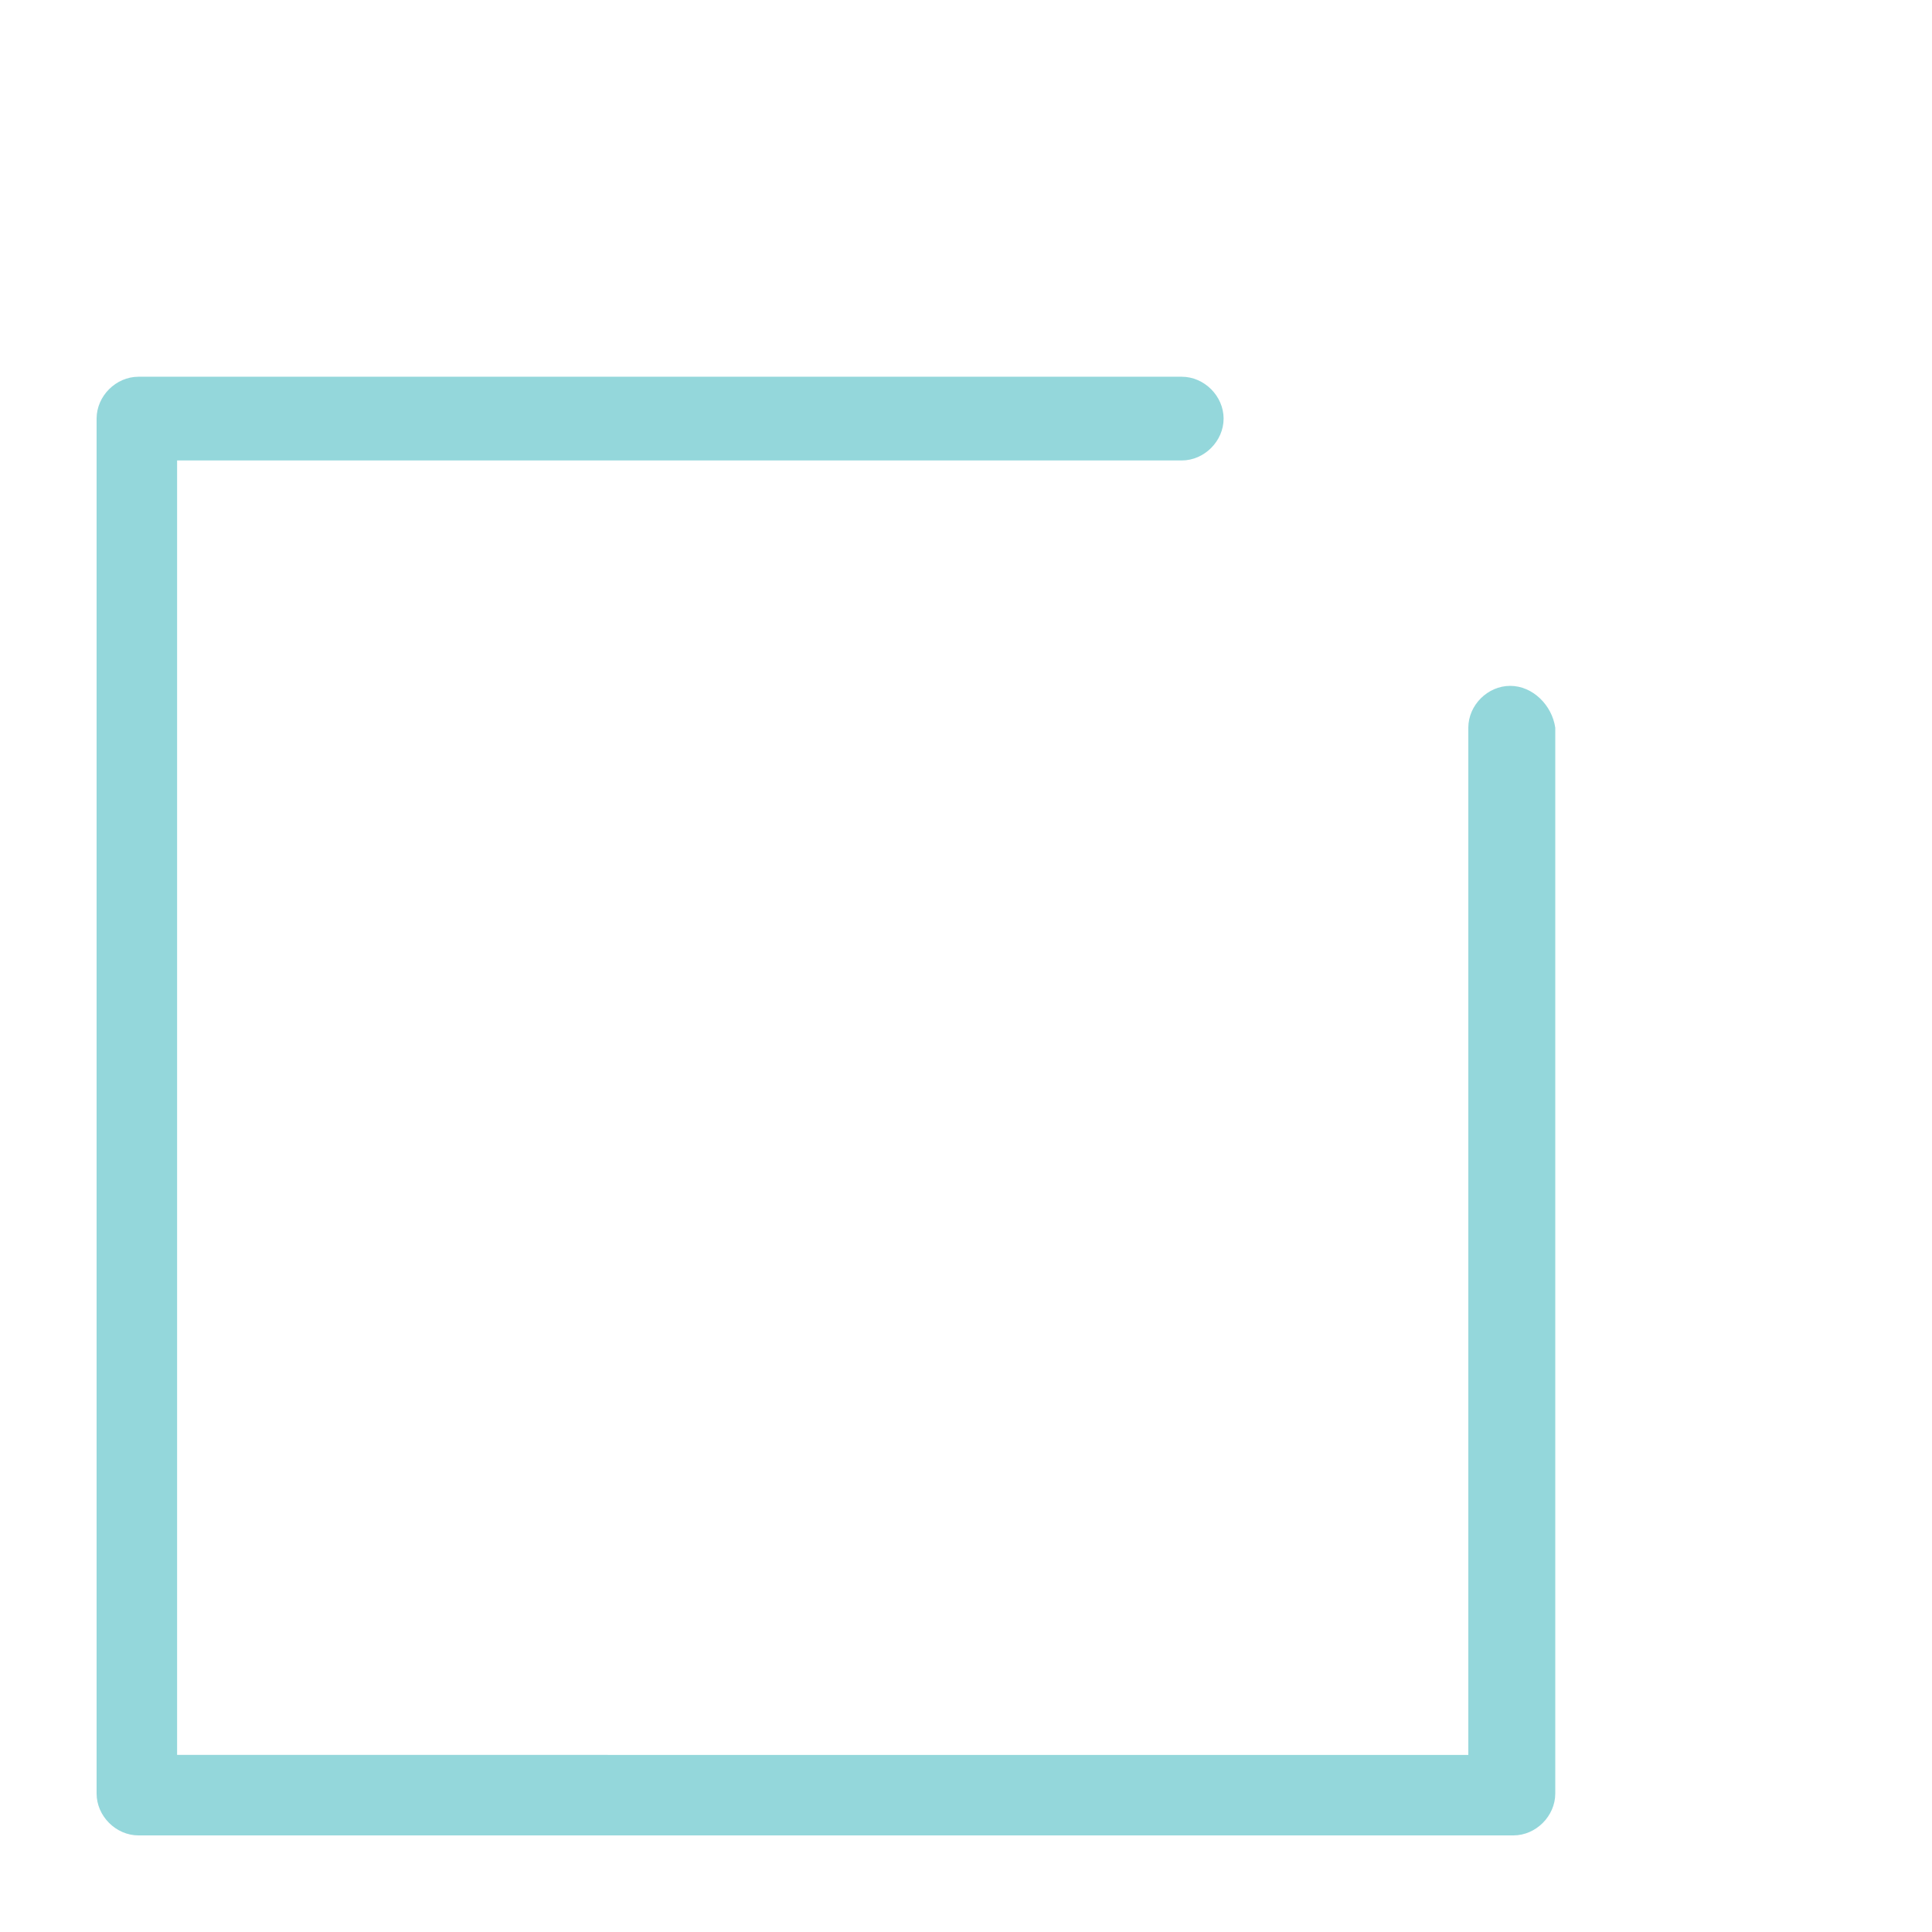 <?xml version="1.0" encoding="utf-8"?>
<!-- Generator: Adobe Illustrator 22.0.1, SVG Export Plug-In . SVG Version: 6.00 Build 0)  -->
<svg version="1.1" id="Layer_1" xmlns="http://www.w3.org/2000/svg" xmlns:xlink="http://www.w3.org/1999/xlink" x="0px" y="0px"
	 viewBox="0 0 60 60" style="enable-background:new 0 0 60 60;" xml:space="preserve">
<style type="text/css">
	.st0{fill:#94D7DB;}
</style>
<g>
	<path class="st0" d="M46.9,21.3c-0.7,0-1.3,0.6-1.3,1.3v31.9H5.5V14.3h31.2c0.7,0,1.3-0.6,1.3-1.3c0-0.7-0.6-1.3-1.3-1.3H4.3
		c-0.7,0-1.3,0.6-1.3,1.3v42.7C3,56.4,3.6,57,4.3,57h42.7c0.7,0,1.3-0.6,1.3-1.3V22.6C48.2,21.9,47.6,21.3,46.9,21.3z"/>
</g>
</svg>
